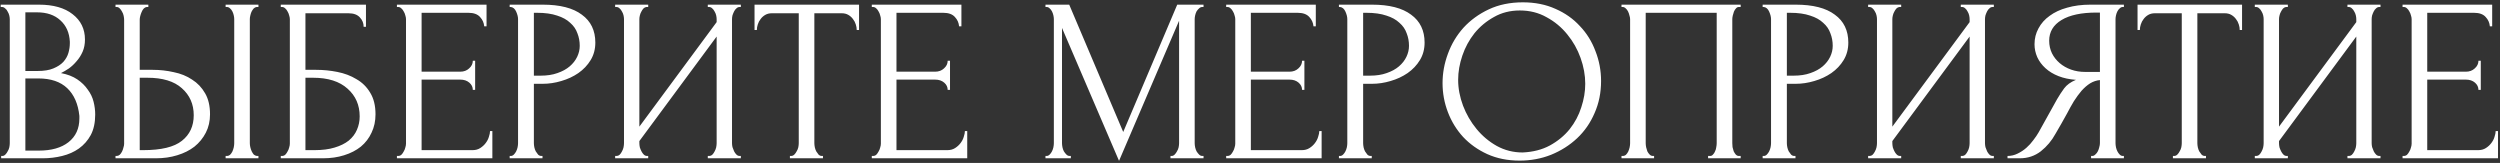 <?xml version="1.0" encoding="UTF-8"?> <svg xmlns="http://www.w3.org/2000/svg" width="537" height="35" viewBox="0 0 537 35" fill="none"><rect x="0" y="0" width="537" height="35" fill="#333333" stroke="none"/> <path d="M0.25 33.5H0.5C0.733 33.5 0.95 33.4 1.15 33.2C1.35 33 1.517 32.767 1.65 32.5C1.817 32.233 1.933 31.95 2 31.65C2.067 31.317 2.1 31.017 2.1 30.75V4.15C2.1 3.917 2.067 3.65 2 3.35C1.933 3.05 1.817 2.767 1.65 2.5C1.517 2.2 1.333 1.967 1.1 1.8C0.9 1.6 0.667 1.5 0.4 1.5H0.15V1H8.35C11.45 1 13.867 1.683 15.6 3.05C17.367 4.417 18.25 6.233 18.25 8.5C18.25 9.467 18.083 10.333 17.75 11.1C17.417 11.867 16.983 12.55 16.45 13.15C15.95 13.75 15.4 14.267 14.8 14.7C14.2 15.1 13.633 15.433 13.1 15.7C14.5 15.967 15.667 16.417 16.6 17.05C17.533 17.683 18.283 18.417 18.85 19.25C19.45 20.05 19.867 20.917 20.1 21.85C20.333 22.783 20.45 23.7 20.45 24.6C20.45 26.333 20.133 27.8 19.5 29C18.867 30.167 18.017 31.133 16.95 31.9C15.917 32.633 14.717 33.167 13.35 33.5C12.017 33.833 10.633 34 9.2 34H0.25V33.5ZM17.05 24.9C16.783 22.333 15.917 20.35 14.45 18.95C12.983 17.55 10.917 16.85 8.25 16.85H5.45V32.35H8.35C11.05 32.35 13.167 31.75 14.7 30.55C16.267 29.317 17.05 27.617 17.05 25.45V24.9ZM15 8.95C14.9 7.017 14.217 5.483 12.95 4.35C11.717 3.217 10.05 2.65 7.95 2.65H5.45V15.25H8.05C9.45 15.25 10.583 15.067 11.45 14.7C12.35 14.333 13.067 13.867 13.6 13.3C14.133 12.7 14.5 12.05 14.7 11.35C14.9 10.65 15 9.967 15 9.3V8.95ZM24.813 33.5H25.063C25.296 33.5 25.513 33.417 25.713 33.25C25.913 33.05 26.08 32.817 26.213 32.55C26.346 32.283 26.446 32 26.513 31.7C26.613 31.4 26.663 31.133 26.663 30.9V4.25C26.663 4.017 26.63 3.733 26.563 3.4C26.496 3.067 26.38 2.767 26.213 2.5C26.08 2.233 25.913 2 25.713 1.8C25.513 1.6 25.296 1.5 25.063 1.5H24.813V1H31.863V1.5H31.513C31.046 1.567 30.68 1.933 30.413 2.6C30.146 3.233 30.013 3.783 30.013 4.25V15H32.813C34.346 15 35.846 15.167 37.313 15.5C38.813 15.8 40.13 16.333 41.263 17.1C42.43 17.833 43.363 18.817 44.063 20.05C44.763 21.25 45.113 22.75 45.113 24.55C45.113 26.017 44.813 27.333 44.213 28.5C43.613 29.667 42.796 30.667 41.763 31.5C40.73 32.3 39.496 32.917 38.063 33.35C36.663 33.783 35.146 34 33.513 34H24.813V33.5ZM30.763 32.25C34.63 32.25 37.396 31.583 39.063 30.25C40.763 28.917 41.613 27.083 41.613 24.75C41.613 22.383 40.763 20.45 39.063 18.95C37.396 17.45 34.93 16.7 31.663 16.7H30.013V32.25H30.763ZM48.463 1H55.513V1.5H55.113C54.88 1.533 54.663 1.65 54.463 1.85C54.296 2.05 54.146 2.283 54.013 2.55C53.913 2.783 53.83 3.05 53.763 3.35C53.696 3.617 53.663 3.867 53.663 4.1V30.75C53.663 31.017 53.696 31.3 53.763 31.6C53.83 31.9 53.93 32.2 54.063 32.5C54.196 32.767 54.346 33 54.513 33.2C54.713 33.367 54.93 33.467 55.163 33.5H55.513V34H48.463V33.5H48.713C48.98 33.5 49.213 33.417 49.413 33.25C49.613 33.05 49.78 32.817 49.913 32.55C50.046 32.25 50.146 31.95 50.213 31.65C50.28 31.317 50.313 31.017 50.313 30.75V4.1C50.313 3.867 50.28 3.6 50.213 3.3C50.146 3 50.046 2.717 49.913 2.45C49.78 2.183 49.613 1.967 49.413 1.8C49.213 1.6 48.98 1.5 48.713 1.5H48.463V1ZM60.309 33.5H60.559C60.825 33.5 61.059 33.417 61.259 33.25C61.459 33.05 61.625 32.817 61.759 32.55C61.925 32.283 62.042 32 62.109 31.7C62.209 31.4 62.259 31.117 62.259 30.85V4.1C62.259 3.867 62.209 3.6 62.109 3.3C62.042 3 61.925 2.717 61.759 2.45C61.625 2.183 61.459 1.967 61.259 1.8C61.059 1.6 60.825 1.5 60.559 1.5H60.309V1H78.609V5.75H78.109C78.109 4.983 77.842 4.317 77.309 3.75C76.775 3.15 75.959 2.85 74.859 2.85H65.609V15H67.909C69.442 15 70.959 15.15 72.459 15.45C73.992 15.75 75.359 16.267 76.559 17C77.792 17.7 78.775 18.667 79.509 19.9C80.275 21.133 80.659 22.683 80.659 24.55C80.659 26.017 80.375 27.333 79.809 28.5C79.275 29.667 78.509 30.667 77.509 31.5C76.509 32.3 75.309 32.917 73.909 33.35C72.542 33.783 71.042 34 69.409 34H60.309V33.5ZM67.559 32.25C69.225 32.25 70.659 32.067 71.859 31.7C73.092 31.333 74.109 30.833 74.909 30.2C75.709 29.533 76.292 28.767 76.659 27.9C77.059 27 77.259 26.033 77.259 25C77.259 22.567 76.392 20.583 74.659 19.05C72.925 17.483 70.459 16.7 67.259 16.7H65.609V32.25H67.559ZM85.26 33.5H85.51C85.776 33.5 86.01 33.417 86.21 33.25C86.41 33.05 86.576 32.817 86.71 32.55C86.876 32.283 86.993 32 87.06 31.7C87.16 31.4 87.21 31.117 87.21 30.85V4.1C87.21 3.867 87.16 3.6 87.06 3.3C86.993 3 86.876 2.717 86.71 2.45C86.576 2.183 86.41 1.967 86.21 1.8C86.01 1.6 85.776 1.5 85.51 1.5H85.26V1H104.51V5.65H104.01C103.943 4.883 103.643 4.217 103.11 3.65C102.576 3.05 101.743 2.75 100.61 2.75H90.56V15.4H98.86C99.626 15.4 100.26 15.167 100.76 14.7C101.293 14.233 101.56 13.683 101.56 13.05H102.06V19.3H101.56C101.56 18.7 101.31 18.183 100.81 17.75C100.31 17.317 99.66 17.1 98.86 17.1H90.56V32.25H101.51C102.143 32.25 102.693 32.1 103.16 31.8C103.626 31.5 104.01 31.15 104.31 30.75C104.643 30.317 104.876 29.867 105.01 29.4C105.176 28.9 105.26 28.483 105.26 28.15H105.76V34H85.26V33.5ZM109.477 1H116.577C120.277 1 123.077 1.717 124.977 3.15C126.911 4.55 127.877 6.55 127.877 9.15C127.877 10.55 127.544 11.8 126.877 12.9C126.211 14 125.327 14.933 124.227 15.7C123.161 16.433 121.944 17 120.577 17.4C119.244 17.8 117.911 18 116.577 18H114.677V30.75C114.677 31.017 114.711 31.317 114.777 31.65C114.844 31.95 114.944 32.233 115.077 32.5C115.244 32.767 115.411 33 115.577 33.2C115.777 33.4 116.011 33.5 116.277 33.5H116.527V34H109.477V33.5H109.727C109.961 33.5 110.177 33.4 110.377 33.2C110.577 33 110.744 32.767 110.877 32.5C111.011 32.233 111.111 31.95 111.177 31.65C111.244 31.317 111.277 31.017 111.277 30.75V4.1C111.277 3.633 111.144 3.1 110.877 2.5C110.611 1.9 110.227 1.567 109.727 1.5H109.477V1ZM114.677 2.75V16.25H116.177C117.511 16.25 118.694 16.067 119.727 15.7C120.794 15.333 121.677 14.85 122.377 14.25C123.077 13.65 123.611 12.967 123.977 12.2C124.344 11.433 124.527 10.65 124.527 9.85C124.527 8.883 124.361 7.983 124.027 7.15C123.727 6.283 123.211 5.533 122.477 4.9C121.777 4.233 120.844 3.717 119.677 3.35C118.511 2.95 117.077 2.75 115.377 2.75H114.677ZM152.035 33.5H152.285C152.551 33.5 152.785 33.417 152.985 33.25C153.185 33.05 153.351 32.817 153.485 32.55C153.651 32.25 153.768 31.95 153.835 31.65C153.901 31.317 153.935 31.017 153.935 30.75V7.85L137.335 30.3V30.75C137.335 31.017 137.368 31.317 137.435 31.65C137.535 31.95 137.651 32.233 137.785 32.5C137.918 32.767 138.085 33 138.285 33.2C138.485 33.4 138.718 33.5 138.985 33.5H139.235V34H132.135V33.5H132.385C132.651 33.5 132.885 33.417 133.085 33.25C133.285 33.05 133.451 32.817 133.585 32.55C133.751 32.25 133.868 31.95 133.935 31.65C134.001 31.317 134.035 31.017 134.035 30.75V4.1C134.035 3.867 134.001 3.6 133.935 3.3C133.868 3 133.751 2.717 133.585 2.45C133.451 2.183 133.285 1.967 133.085 1.8C132.885 1.6 132.651 1.5 132.385 1.5H132.135V1H139.235V1.5H138.835C138.601 1.533 138.385 1.65 138.185 1.85C138.018 2.05 137.868 2.283 137.735 2.55C137.601 2.783 137.501 3.05 137.435 3.35C137.368 3.617 137.335 3.867 137.335 4.1V27.2L153.935 4.75V4.1C153.935 3.867 153.901 3.6 153.835 3.3C153.768 3 153.651 2.717 153.485 2.45C153.351 2.183 153.185 1.967 152.985 1.8C152.785 1.6 152.551 1.5 152.285 1.5H152.035V1H159.135V1.5H158.885C158.618 1.5 158.385 1.6 158.185 1.8C157.985 1.967 157.818 2.183 157.685 2.45C157.551 2.717 157.435 3 157.335 3.3C157.268 3.6 157.235 3.867 157.235 4.1V30.75C157.235 31.017 157.268 31.3 157.335 31.6C157.435 31.9 157.551 32.2 157.685 32.5C157.818 32.767 157.985 33 158.185 33.2C158.385 33.4 158.618 33.5 158.885 33.5H159.135V34H152.035V33.5ZM176.523 33.5H176.773V34H169.673V33.5H169.923C170.19 33.5 170.423 33.4 170.623 33.2C170.823 33 170.99 32.767 171.123 32.5C171.29 32.233 171.406 31.95 171.473 31.65C171.54 31.317 171.573 31.017 171.573 30.75V2.85H165.773C165.24 2.85 164.773 2.967 164.373 3.2C163.973 3.433 163.64 3.733 163.373 4.1C163.106 4.433 162.906 4.817 162.773 5.25C162.64 5.65 162.573 6.05 162.573 6.45H162.073V1H184.523V6.45H184.023C184.023 6.05 183.956 5.65 183.823 5.25C183.69 4.817 183.49 4.433 183.223 4.1C182.956 3.733 182.623 3.433 182.223 3.2C181.823 2.967 181.356 2.85 180.823 2.85H174.923V30.75C174.923 31.017 174.956 31.317 175.023 31.65C175.09 31.95 175.19 32.233 175.323 32.5C175.49 32.767 175.656 33 175.823 33.2C176.023 33.4 176.256 33.5 176.523 33.5ZM187.262 33.5H187.512C187.778 33.5 188.012 33.417 188.212 33.25C188.412 33.05 188.578 32.817 188.712 32.55C188.878 32.283 188.995 32 189.062 31.7C189.162 31.4 189.212 31.117 189.212 30.85V4.1C189.212 3.867 189.162 3.6 189.062 3.3C188.995 3 188.878 2.717 188.712 2.45C188.578 2.183 188.412 1.967 188.212 1.8C188.012 1.6 187.778 1.5 187.512 1.5H187.262V1H206.512V5.65H206.012C205.945 4.883 205.645 4.217 205.112 3.65C204.578 3.05 203.745 2.75 202.612 2.75H192.562V15.4H200.862C201.628 15.4 202.262 15.167 202.762 14.7C203.295 14.233 203.562 13.683 203.562 13.05H204.062V19.3H203.562C203.562 18.7 203.312 18.183 202.812 17.75C202.312 17.317 201.662 17.1 200.862 17.1H192.562V32.25H203.512C204.145 32.25 204.695 32.1 205.162 31.8C205.628 31.5 206.012 31.15 206.312 30.75C206.645 30.317 206.878 29.867 207.012 29.4C207.178 28.9 207.262 28.483 207.262 28.15H207.762V34H187.262V33.5ZM251.418 33.5H251.668C251.901 33.5 252.118 33.4 252.318 33.2C252.518 33 252.684 32.767 252.818 32.5C252.984 32.233 253.101 31.95 253.168 31.65C253.234 31.317 253.268 31.017 253.268 30.75V4.45L240.368 34.55L228.118 6V30.75C228.118 31.017 228.151 31.317 228.218 31.65C228.284 31.95 228.384 32.233 228.518 32.5C228.684 32.767 228.868 33 229.068 33.2C229.268 33.4 229.501 33.5 229.768 33.5H230.018V34H224.568V33.5H224.818C225.051 33.5 225.268 33.4 225.468 33.2C225.668 33 225.834 32.767 225.968 32.5C226.101 32.233 226.201 31.95 226.268 31.65C226.334 31.317 226.368 31.017 226.368 30.75V4.1C226.368 3.867 226.334 3.6 226.268 3.3C226.201 3 226.101 2.717 225.968 2.45C225.834 2.183 225.668 1.967 225.468 1.8C225.268 1.6 225.051 1.5 224.818 1.5H224.568V1H229.668L241.268 28.35L252.868 1H258.518V1.5H258.268C258.001 1.5 257.768 1.6 257.568 1.8C257.368 1.967 257.184 2.183 257.018 2.45C256.884 2.717 256.784 3 256.718 3.3C256.651 3.6 256.618 3.867 256.618 4.1V30.75C256.618 31.017 256.651 31.317 256.718 31.65C256.784 31.95 256.884 32.233 257.018 32.5C257.184 32.767 257.368 33 257.568 33.2C257.768 33.4 258.001 33.5 258.268 33.5H258.518V34H251.418V33.5ZM263.385 33.5H263.635C263.901 33.5 264.135 33.417 264.335 33.25C264.535 33.05 264.701 32.817 264.835 32.55C265.001 32.283 265.118 32 265.185 31.7C265.285 31.4 265.335 31.117 265.335 30.85V4.1C265.335 3.867 265.285 3.6 265.185 3.3C265.118 3 265.001 2.717 264.835 2.45C264.701 2.183 264.535 1.967 264.335 1.8C264.135 1.6 263.901 1.5 263.635 1.5H263.385V1H282.635V5.65H282.135C282.068 4.883 281.768 4.217 281.235 3.65C280.701 3.05 279.868 2.75 278.735 2.75H268.685V15.4H276.985C277.751 15.4 278.385 15.167 278.885 14.7C279.418 14.233 279.685 13.683 279.685 13.05H280.185V19.3H279.685C279.685 18.7 279.435 18.183 278.935 17.75C278.435 17.317 277.785 17.1 276.985 17.1H268.685V32.25H279.635C280.268 32.25 280.818 32.1 281.285 31.8C281.751 31.5 282.135 31.15 282.435 30.75C282.768 30.317 283.001 29.867 283.135 29.4C283.301 28.9 283.385 28.483 283.385 28.15H283.885V34H263.385V33.5ZM287.602 1H294.702C298.402 1 301.202 1.717 303.102 3.15C305.036 4.55 306.002 6.55 306.002 9.15C306.002 10.55 305.669 11.8 305.002 12.9C304.336 14 303.452 14.933 302.352 15.7C301.286 16.433 300.069 17 298.702 17.4C297.369 17.8 296.036 18 294.702 18H292.802V30.75C292.802 31.017 292.836 31.317 292.902 31.65C292.969 31.95 293.069 32.233 293.202 32.5C293.369 32.767 293.536 33 293.702 33.2C293.902 33.4 294.136 33.5 294.402 33.5H294.652V34H287.602V33.5H287.852C288.086 33.5 288.302 33.4 288.502 33.2C288.702 33 288.869 32.767 289.002 32.5C289.136 32.233 289.236 31.95 289.302 31.65C289.369 31.317 289.402 31.017 289.402 30.75V4.1C289.402 3.633 289.269 3.1 289.002 2.5C288.736 1.9 288.352 1.567 287.852 1.5H287.602V1ZM292.802 2.75V16.25H294.302C295.636 16.25 296.819 16.067 297.852 15.7C298.919 15.333 299.802 14.85 300.502 14.25C301.202 13.65 301.736 12.967 302.102 12.2C302.469 11.433 302.652 10.65 302.652 9.85C302.652 8.883 302.486 7.983 302.152 7.15C301.852 6.283 301.336 5.533 300.602 4.9C299.902 4.233 298.969 3.717 297.802 3.35C296.636 2.95 295.202 2.75 293.502 2.75H292.802ZM327.11 0.5C329.71 0.5 332.043 0.967 334.11 1.9C336.176 2.8 337.926 4.033 339.36 5.6C340.826 7.133 341.943 8.933 342.71 11C343.51 13.033 343.91 15.167 343.91 17.4C343.91 19.9 343.443 22.2 342.51 24.3C341.61 26.4 340.36 28.2 338.76 29.7C337.16 31.2 335.293 32.383 333.16 33.25C331.06 34.083 328.81 34.5 326.41 34.5C323.843 34.5 321.526 34.033 319.46 33.1C317.426 32.167 315.693 30.933 314.26 29.4C312.86 27.867 311.776 26.1 311.01 24.1C310.243 22.1 309.86 20.017 309.86 17.85C309.86 15.717 310.243 13.617 311.01 11.55C311.776 9.45 312.893 7.583 314.36 5.95C315.86 4.317 317.676 3 319.81 2C321.943 1 324.376 0.5 327.11 0.5ZM327.06 32.75C329.293 32.65 331.243 32.15 332.91 31.25C334.61 30.317 336.026 29.15 337.16 27.75C338.293 26.317 339.126 24.75 339.66 23.05C340.226 21.35 340.51 19.667 340.51 18C340.51 16.167 340.176 14.317 339.51 12.45C338.843 10.583 337.893 8.9 336.66 7.4C335.426 5.867 333.943 4.633 332.21 3.7C330.51 2.733 328.593 2.25 326.46 2.25C324.393 2.25 322.543 2.717 320.91 3.65C319.276 4.55 317.876 5.717 316.71 7.15C315.576 8.583 314.71 10.183 314.11 11.95C313.51 13.717 313.21 15.45 313.21 17.15C313.21 18.983 313.56 20.833 314.26 22.7C314.96 24.533 315.926 26.2 317.16 27.7C318.393 29.2 319.843 30.417 321.51 31.35C323.21 32.283 325.06 32.75 327.06 32.75ZM348.297 33.5H348.547C348.814 33.5 349.047 33.417 349.247 33.25C349.447 33.05 349.614 32.817 349.747 32.55C349.88 32.25 349.98 31.95 350.047 31.65C350.114 31.317 350.147 31.017 350.147 30.75V4.1C350.147 3.867 350.097 3.6 349.997 3.3C349.93 3 349.83 2.717 349.697 2.45C349.564 2.183 349.397 1.967 349.197 1.8C348.997 1.6 348.78 1.5 348.547 1.5H348.297V1H373.897V1.5H373.497C373.264 1.5 373.064 1.6 372.897 1.8C372.73 1.967 372.58 2.2 372.447 2.5C372.347 2.767 372.264 3.05 372.197 3.35C372.13 3.65 372.097 3.9 372.097 4.1V30.75C372.097 31.017 372.114 31.3 372.147 31.6C372.214 31.9 372.297 32.2 372.397 32.5C372.53 32.767 372.68 33 372.847 33.2C373.047 33.4 373.264 33.5 373.497 33.5H373.897V34H366.897V33.5H367.347C367.58 33.5 367.78 33.4 367.947 33.2C368.147 33 368.297 32.767 368.397 32.5C368.53 32.233 368.614 31.95 368.647 31.65C368.714 31.317 368.747 31.017 368.747 30.75V2.75H353.497V30.75C353.497 31.017 353.53 31.317 353.597 31.65C353.664 31.95 353.747 32.233 353.847 32.5C353.98 32.767 354.147 33 354.347 33.2C354.547 33.4 354.78 33.5 355.047 33.5H355.297V34H348.297V33.5ZM378.618 1H385.718C389.418 1 392.218 1.717 394.118 3.15C396.051 4.55 397.018 6.55 397.018 9.15C397.018 10.55 396.685 11.8 396.018 12.9C395.351 14 394.468 14.933 393.368 15.7C392.301 16.433 391.085 17 389.718 17.4C388.385 17.8 387.051 18 385.718 18H383.818V30.75C383.818 31.017 383.851 31.317 383.918 31.65C383.985 31.95 384.085 32.233 384.218 32.5C384.385 32.767 384.551 33 384.718 33.2C384.918 33.4 385.151 33.5 385.418 33.5H385.668V34H378.618V33.5H378.868C379.101 33.5 379.318 33.4 379.518 33.2C379.718 33 379.885 32.767 380.018 32.5C380.151 32.233 380.251 31.95 380.318 31.65C380.385 31.317 380.418 31.017 380.418 30.75V4.1C380.418 3.633 380.285 3.1 380.018 2.5C379.751 1.9 379.368 1.567 378.868 1.5H378.618V1ZM383.818 2.75V16.25H385.318C386.651 16.25 387.835 16.067 388.868 15.7C389.935 15.333 390.818 14.85 391.518 14.25C392.218 13.65 392.751 12.967 393.118 12.2C393.485 11.433 393.668 10.65 393.668 9.85C393.668 8.883 393.501 7.983 393.168 7.15C392.868 6.283 392.351 5.533 391.618 4.9C390.918 4.233 389.985 3.717 388.818 3.35C387.651 2.95 386.218 2.75 384.518 2.75H383.818ZM421.175 33.5H421.425C421.692 33.5 421.925 33.417 422.125 33.25C422.325 33.05 422.492 32.817 422.625 32.55C422.792 32.25 422.909 31.95 422.975 31.65C423.042 31.317 423.075 31.017 423.075 30.75V7.85L406.475 30.3V30.75C406.475 31.017 406.509 31.317 406.575 31.65C406.675 31.95 406.792 32.233 406.925 32.5C407.059 32.767 407.225 33 407.425 33.2C407.625 33.4 407.859 33.5 408.125 33.5H408.375V34H401.275V33.5H401.525C401.792 33.5 402.025 33.417 402.225 33.25C402.425 33.05 402.592 32.817 402.725 32.55C402.892 32.25 403.009 31.95 403.075 31.65C403.142 31.317 403.175 31.017 403.175 30.75V4.1C403.175 3.867 403.142 3.6 403.075 3.3C403.009 3 402.892 2.717 402.725 2.45C402.592 2.183 402.425 1.967 402.225 1.8C402.025 1.6 401.792 1.5 401.525 1.5H401.275V1H408.375V1.5H407.975C407.742 1.533 407.525 1.65 407.325 1.85C407.159 2.05 407.009 2.283 406.875 2.55C406.742 2.783 406.642 3.05 406.575 3.35C406.509 3.617 406.475 3.867 406.475 4.1V27.2L423.075 4.75V4.1C423.075 3.867 423.042 3.6 422.975 3.3C422.909 3 422.792 2.717 422.625 2.45C422.492 2.183 422.325 1.967 422.125 1.8C421.925 1.6 421.692 1.5 421.425 1.5H421.175V1H428.275V1.5H428.025C427.759 1.5 427.525 1.6 427.325 1.8C427.125 1.967 426.959 2.183 426.825 2.45C426.692 2.717 426.575 3 426.475 3.3C426.409 3.6 426.375 3.867 426.375 4.1V30.75C426.375 31.017 426.409 31.3 426.475 31.6C426.575 31.9 426.692 32.2 426.825 32.5C426.959 32.767 427.125 33 427.325 33.2C427.525 33.4 427.759 33.5 428.025 33.5H428.275V34H421.175V33.5ZM449.164 33.5H449.414C449.647 33.5 449.864 33.4 450.064 33.2C450.297 33 450.48 32.767 450.614 32.5C450.747 32.233 450.847 31.95 450.914 31.65C451.014 31.317 451.064 31.017 451.064 30.75V17.2C450.33 17.267 449.63 17.5 448.964 17.9C448.33 18.3 447.714 18.833 447.114 19.5C446.547 20.167 445.997 20.917 445.464 21.75C444.964 22.583 444.48 23.45 444.014 24.35C443.647 25.017 443.247 25.733 442.814 26.5C442.38 27.233 441.947 27.983 441.514 28.75C440.714 30.217 439.664 31.467 438.364 32.5C437.064 33.5 435.564 34 433.864 34H431.214V33.5C431.98 33.5 432.697 33.333 433.364 33C434.064 32.667 434.697 32.25 435.264 31.75C435.83 31.25 436.33 30.7 436.764 30.1C437.23 29.5 437.614 28.933 437.914 28.4L441.864 21.3C442.33 20.5 442.83 19.733 443.364 19C443.93 18.233 444.78 17.617 445.914 17.15C444.514 17.05 443.264 16.783 442.164 16.35C441.064 15.917 440.13 15.35 439.364 14.65C438.597 13.95 438.014 13.167 437.614 12.3C437.214 11.4 437.014 10.467 437.014 9.5C437.014 8.267 437.297 7.133 437.864 6.1C438.43 5.033 439.23 4.133 440.264 3.4C441.297 2.633 442.547 2.05 444.014 1.65C445.514 1.217 447.18 1 449.014 1H456.214V1.5H455.964C455.73 1.5 455.514 1.6 455.314 1.8C455.114 1.967 454.947 2.183 454.814 2.45C454.68 2.717 454.58 3 454.514 3.3C454.447 3.6 454.414 3.867 454.414 4.1V30.75C454.414 31.017 454.447 31.317 454.514 31.65C454.58 31.95 454.68 32.233 454.814 32.5C454.947 32.767 455.114 33 455.314 33.2C455.514 33.4 455.73 33.5 455.964 33.5H456.214V34H449.164V33.5ZM440.164 8.75C440.164 9.717 440.364 10.617 440.764 11.45C441.164 12.25 441.714 12.95 442.414 13.55C443.114 14.15 443.93 14.617 444.864 14.95C445.797 15.283 446.814 15.45 447.914 15.45H451.064V2.7H450.314C447.08 2.7 444.58 3.233 442.814 4.3C441.047 5.367 440.164 6.85 440.164 8.75ZM473.593 33.5H473.843V34H466.743V33.5H466.993C467.26 33.5 467.493 33.4 467.693 33.2C467.893 33 468.06 32.767 468.193 32.5C468.36 32.233 468.477 31.95 468.543 31.65C468.61 31.317 468.643 31.017 468.643 30.75V2.85H462.843C462.31 2.85 461.843 2.967 461.443 3.2C461.043 3.433 460.71 3.733 460.443 4.1C460.177 4.433 459.977 4.817 459.843 5.25C459.71 5.65 459.643 6.05 459.643 6.45H459.143V1H481.593V6.45H481.093C481.093 6.05 481.027 5.65 480.893 5.25C480.76 4.817 480.56 4.433 480.293 4.1C480.027 3.733 479.693 3.433 479.293 3.2C478.893 2.967 478.427 2.85 477.893 2.85H471.993V30.75C471.993 31.017 472.027 31.317 472.093 31.65C472.16 31.95 472.26 32.233 472.393 32.5C472.56 32.767 472.727 33 472.893 33.2C473.093 33.4 473.327 33.5 473.593 33.5ZM504.232 33.5H504.482C504.749 33.5 504.982 33.417 505.182 33.25C505.382 33.05 505.549 32.817 505.682 32.55C505.849 32.25 505.965 31.95 506.032 31.65C506.099 31.317 506.132 31.017 506.132 30.75V7.85L489.532 30.3V30.75C489.532 31.017 489.565 31.317 489.632 31.65C489.732 31.95 489.849 32.233 489.982 32.5C490.115 32.767 490.282 33 490.482 33.2C490.682 33.4 490.915 33.5 491.182 33.5H491.432V34H484.332V33.5H484.582C484.849 33.5 485.082 33.417 485.282 33.25C485.482 33.05 485.649 32.817 485.782 32.55C485.949 32.25 486.065 31.95 486.132 31.65C486.199 31.317 486.232 31.017 486.232 30.75V4.1C486.232 3.867 486.199 3.6 486.132 3.3C486.065 3 485.949 2.717 485.782 2.45C485.649 2.183 485.482 1.967 485.282 1.8C485.082 1.6 484.849 1.5 484.582 1.5H484.332V1H491.432V1.5H491.032C490.799 1.533 490.582 1.65 490.382 1.85C490.215 2.05 490.065 2.283 489.932 2.55C489.799 2.783 489.699 3.05 489.632 3.35C489.565 3.617 489.532 3.867 489.532 4.1V27.2L506.132 4.75V4.1C506.132 3.867 506.099 3.6 506.032 3.3C505.965 3 505.849 2.717 505.682 2.45C505.549 2.183 505.382 1.967 505.182 1.8C504.982 1.6 504.749 1.5 504.482 1.5H504.232V1H511.332V1.5H511.082C510.815 1.5 510.582 1.6 510.382 1.8C510.182 1.967 510.015 2.183 509.882 2.45C509.749 2.717 509.632 3 509.532 3.3C509.465 3.6 509.432 3.867 509.432 4.1V30.75C509.432 31.017 509.465 31.3 509.532 31.6C509.632 31.9 509.749 32.2 509.882 32.5C510.015 32.767 510.182 33 510.382 33.2C510.582 33.4 510.815 33.5 511.082 33.5H511.332V34H504.232V33.5ZM516.07 33.5H516.32C516.587 33.5 516.82 33.417 517.02 33.25C517.22 33.05 517.387 32.817 517.52 32.55C517.687 32.283 517.804 32 517.87 31.7C517.97 31.4 518.02 31.117 518.02 30.85V4.1C518.02 3.867 517.97 3.6 517.87 3.3C517.804 3 517.687 2.717 517.52 2.45C517.387 2.183 517.22 1.967 517.02 1.8C516.82 1.6 516.587 1.5 516.32 1.5H516.07V1H535.32V5.65H534.82C534.754 4.883 534.454 4.217 533.92 3.65C533.387 3.05 532.554 2.75 531.42 2.75H521.37V15.4H529.67C530.437 15.4 531.07 15.167 531.57 14.7C532.104 14.233 532.37 13.683 532.37 13.05H532.87V19.3H532.37C532.37 18.7 532.12 18.183 531.62 17.75C531.12 17.317 530.47 17.1 529.67 17.1H521.37V32.25H532.32C532.954 32.25 533.504 32.1 533.97 31.8C534.437 31.5 534.82 31.15 535.12 30.75C535.454 30.317 535.687 29.867 535.82 29.4C535.987 28.9 536.07 28.483 536.07 28.15H536.57V34H516.07V33.5Z" fill="white"></path> </svg> 